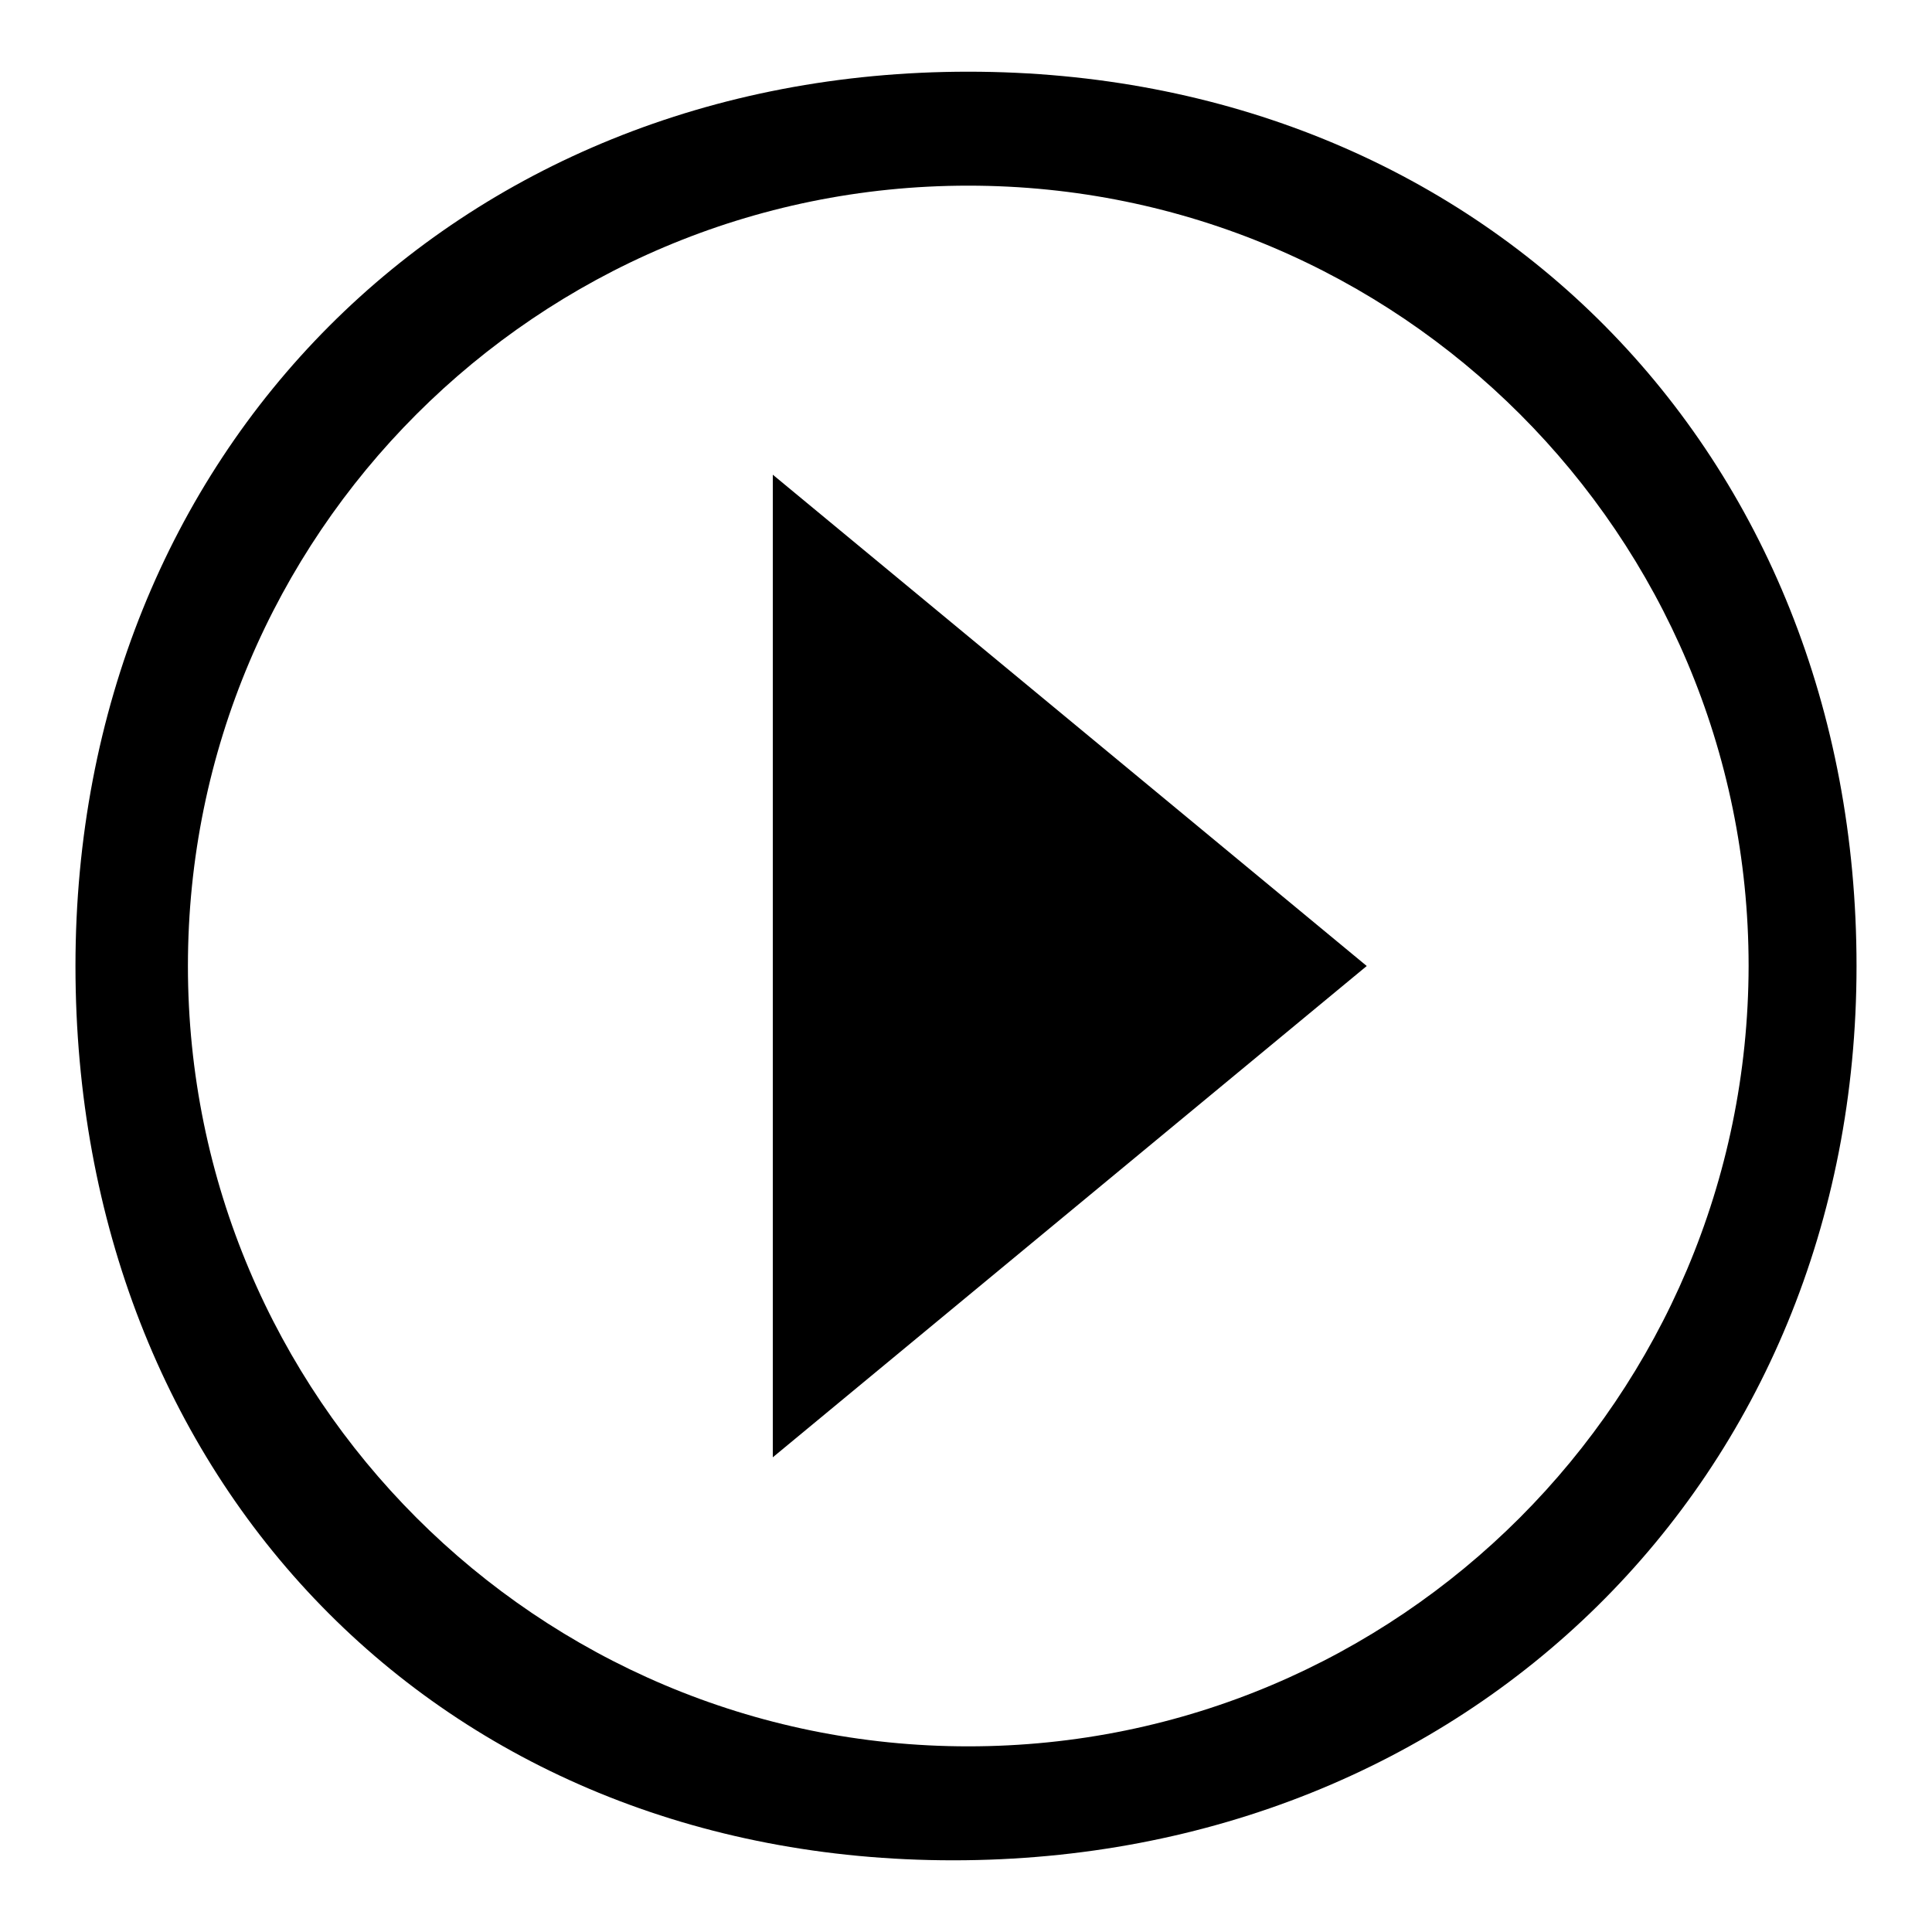 <?xml version="1.0" encoding="utf-8"?>
<!-- Svg Vector Icons : http://www.onlinewebfonts.com/icon -->
<!DOCTYPE svg PUBLIC "-//W3C//DTD SVG 1.1//EN" "http://www.w3.org/Graphics/SVG/1.1/DTD/svg11.dtd">
<svg version="1.1" xmlns="http://www.w3.org/2000/svg" xmlns:xlink="http://www.w3.org/1999/xlink" x="0px" y="0px" viewBox="0 0 256 256" enable-background="new 0 0 256 256" xml:space="preserve">
<g><g><path fill="#000000" d="M102.4,193.1l78.7-65.1l-78.7-65.1V193.1z M128.3,9.5C60.2,9.5,10,59.9,10,128s48.1,118.5,116.3,118.5c68.1,0,119.7-50.4,119.7-118.5C246,59.9,196.4,9.5,128.3,9.5z M128.3,231.4c-57.1,0-103.4-46.3-103.4-103.4c0-57.1,46.3-103.4,103.4-103.4c57.1,0,103.4,46.3,103.4,103.4C231.6,185.1,185.4,231.4,128.3,231.4z"/></g></g>
</svg>
